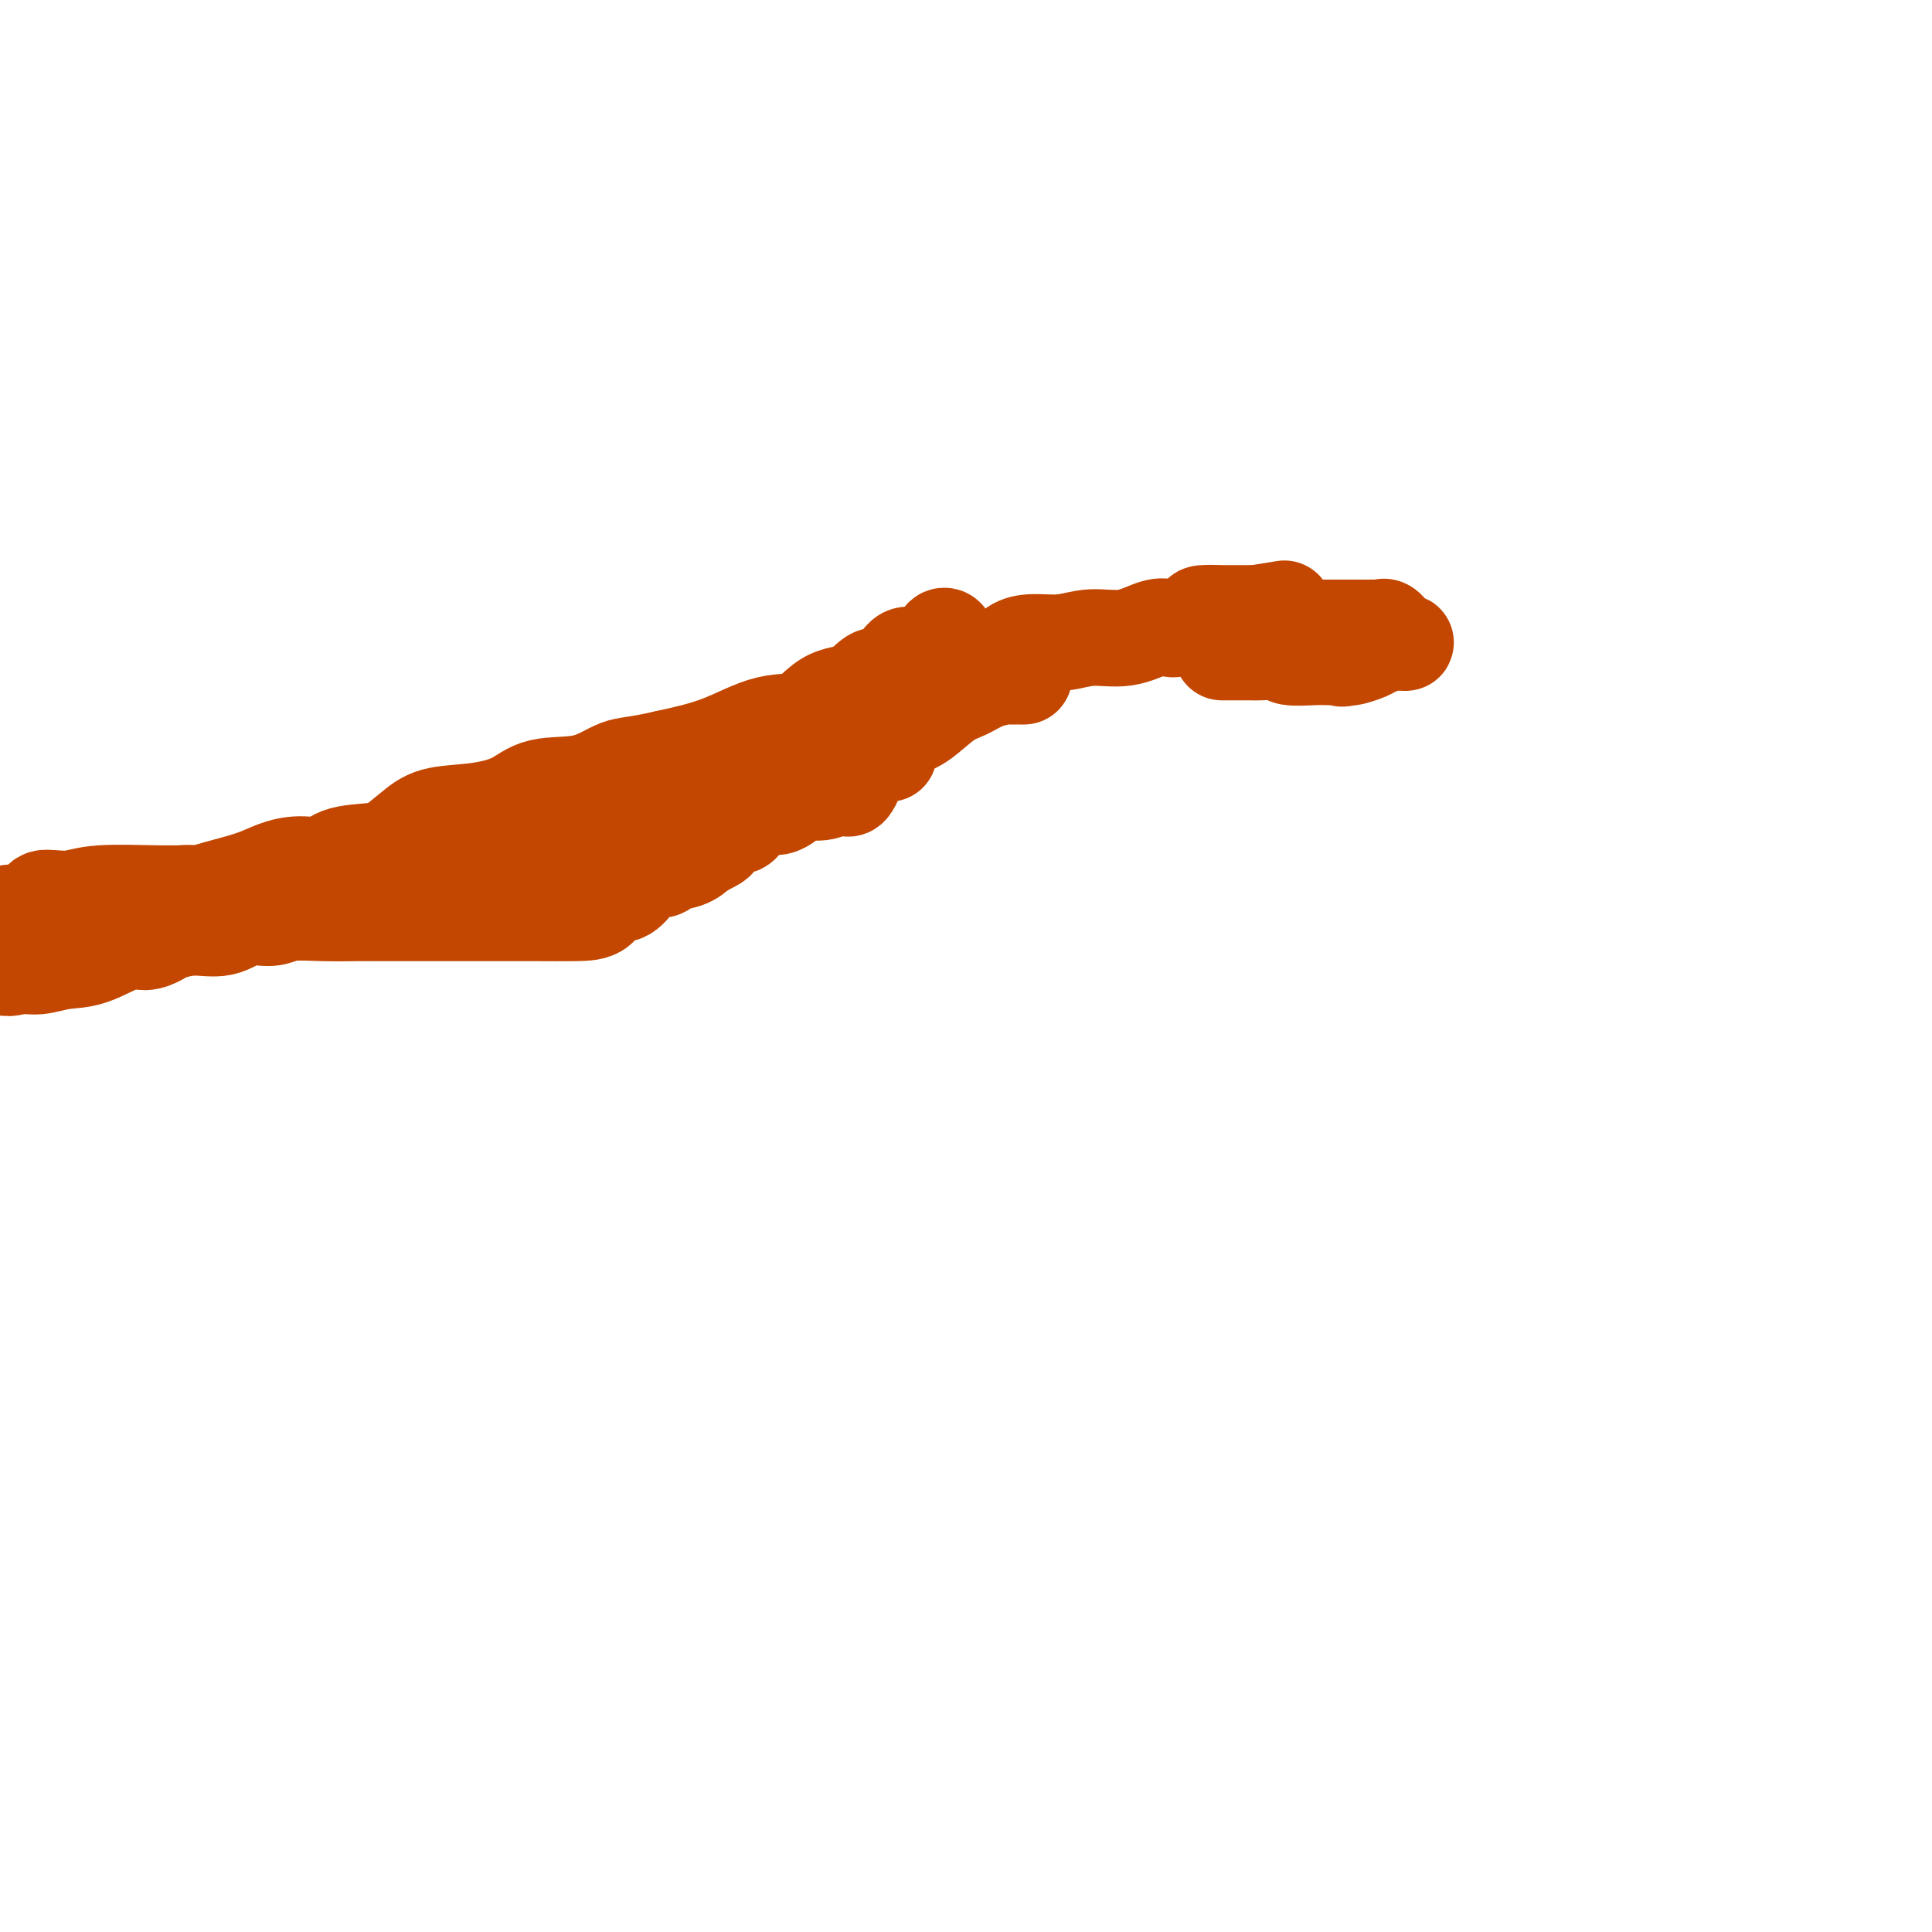 <svg viewBox='0 0 400 400' version='1.1' xmlns='http://www.w3.org/2000/svg' xmlns:xlink='http://www.w3.org/1999/xlink'><g fill='none' stroke='#C34701' stroke-width='20' stroke-linecap='round' stroke-linejoin='round'><path d='M2,189c0.315,-0.022 0.629,-0.044 1,0c0.371,0.044 0.797,0.156 2,0c1.203,-0.156 3.181,-0.578 5,-1c1.819,-0.422 3.478,-0.844 5,-1c1.522,-0.156 2.907,-0.046 4,0c1.093,0.046 1.896,0.027 3,0c1.104,-0.027 2.511,-0.064 4,0c1.489,0.064 3.059,0.228 4,0c0.941,-0.228 1.252,-0.848 2,-1c0.748,-0.152 1.932,0.164 3,0c1.068,-0.164 2.021,-0.807 3,-1c0.979,-0.193 1.986,0.063 3,0c1.014,-0.063 2.036,-0.446 4,-1c1.964,-0.554 4.870,-1.280 7,-2c2.130,-0.720 3.483,-1.435 5,-2c1.517,-0.565 3.198,-0.979 5,-1c1.802,-0.021 3.725,0.351 5,0c1.275,-0.351 1.902,-1.426 4,-2c2.098,-0.574 5.667,-0.647 8,-1c2.333,-0.353 3.429,-0.987 5,-1c1.571,-0.013 3.616,0.596 6,0c2.384,-0.596 5.109,-2.397 7,-3c1.891,-0.603 2.950,-0.007 5,0c2.050,0.007 5.090,-0.575 7,-1c1.910,-0.425 2.688,-0.693 4,-1c1.312,-0.307 3.156,-0.654 5,-1'/><path d='M118,169c15.073,-2.943 8.756,-1.302 7,-1c-1.756,0.302 1.048,-0.737 3,-1c1.952,-0.263 3.052,0.249 4,0c0.948,-0.249 1.746,-1.260 3,-2c1.254,-0.740 2.966,-1.211 4,-2c1.034,-0.789 1.390,-1.898 3,-3c1.610,-1.102 4.473,-2.198 6,-3c1.527,-0.802 1.717,-1.312 3,-2c1.283,-0.688 3.659,-1.556 6,-2c2.341,-0.444 4.646,-0.465 7,-2c2.354,-1.535 4.755,-4.584 7,-6c2.245,-1.416 4.333,-1.198 6,-2c1.667,-0.802 2.911,-2.623 4,-3c1.089,-0.377 2.021,0.691 3,0c0.979,-0.691 2.004,-3.141 3,-4c0.996,-0.859 1.962,-0.128 3,0c1.038,0.128 2.147,-0.349 3,-1c0.853,-0.651 1.451,-1.478 2,-2c0.549,-0.522 1.050,-0.740 1,-1c-0.050,-0.260 -0.650,-0.563 -1,0c-0.350,0.563 -0.449,1.990 -1,3c-0.551,1.010 -1.553,1.602 -4,3c-2.447,1.398 -6.337,3.603 -9,5c-2.663,1.397 -4.097,1.988 -6,3c-1.903,1.012 -4.273,2.447 -7,3c-2.727,0.553 -5.811,0.226 -9,1c-3.189,0.774 -6.483,2.650 -10,4c-3.517,1.350 -7.259,2.175 -11,3'/><path d='M138,157c-6.609,1.514 -8.130,1.299 -10,2c-1.870,0.701 -4.089,2.319 -7,3c-2.911,0.681 -6.514,0.425 -9,1c-2.486,0.575 -3.854,1.980 -6,3c-2.146,1.020 -5.069,1.653 -8,2c-2.931,0.347 -5.871,0.407 -8,1c-2.129,0.593 -3.446,1.719 -5,3c-1.554,1.281 -3.343,2.719 -5,4c-1.657,1.281 -3.181,2.406 -5,3c-1.819,0.594 -3.934,0.657 -6,1c-2.066,0.343 -4.085,0.968 -6,2c-1.915,1.032 -3.727,2.473 -6,3c-2.273,0.527 -5.006,0.140 -7,0c-1.994,-0.140 -3.250,-0.034 -5,0c-1.750,0.034 -3.995,-0.005 -6,0c-2.005,0.005 -3.770,0.053 -7,0c-3.230,-0.053 -7.926,-0.209 -11,0c-3.074,0.209 -4.528,0.782 -6,1c-1.472,0.218 -2.962,0.081 -4,0c-1.038,-0.081 -1.622,-0.106 -2,0c-0.378,0.106 -0.548,0.341 -1,1c-0.452,0.659 -1.185,1.740 -2,2c-0.815,0.260 -1.711,-0.300 -2,0c-0.289,0.300 0.028,1.462 0,2c-0.028,0.538 -0.400,0.453 -1,1c-0.600,0.547 -1.426,1.727 -2,3c-0.574,1.273 -0.896,2.640 -1,3c-0.104,0.360 0.011,-0.288 0,0c-0.011,0.288 -0.146,1.511 0,2c0.146,0.489 0.573,0.245 1,0'/><path d='M1,200c0.499,0.758 1.747,0.153 3,0c1.253,-0.153 2.512,0.146 4,0c1.488,-0.146 3.204,-0.736 5,-1c1.796,-0.264 3.672,-0.203 6,-1c2.328,-0.797 5.107,-2.453 7,-3c1.893,-0.547 2.900,0.013 4,0c1.100,-0.013 2.291,-0.600 3,-1c0.709,-0.400 0.934,-0.614 2,-1c1.066,-0.386 2.971,-0.944 5,-1c2.029,-0.056 4.182,0.391 6,0c1.818,-0.391 3.301,-1.622 5,-2c1.699,-0.378 3.613,0.095 5,0c1.387,-0.095 2.245,-0.757 4,-1c1.755,-0.243 4.407,-0.065 7,0c2.593,0.065 5.128,0.017 7,0c1.872,-0.017 3.081,-0.005 5,0c1.919,0.005 4.548,0.001 7,0c2.452,-0.001 4.728,-0.000 7,0c2.272,0.000 4.542,-0.001 6,0c1.458,0.001 2.105,0.002 4,0c1.895,-0.002 5.038,-0.008 8,0c2.962,0.008 5.742,0.031 8,0c2.258,-0.031 3.993,-0.118 5,-1c1.007,-0.882 1.286,-2.561 2,-3c0.714,-0.439 1.862,0.363 3,0c1.138,-0.363 2.265,-1.889 3,-3c0.735,-1.111 1.078,-1.806 2,-2c0.922,-0.194 2.422,0.113 3,0c0.578,-0.113 0.232,-0.646 1,-1c0.768,-0.354 2.648,-0.530 4,-1c1.352,-0.470 2.176,-1.235 3,-2'/><path d='M145,176c4.625,-2.356 3.189,-1.744 3,-2c-0.189,-0.256 0.869,-1.378 2,-2c1.131,-0.622 2.333,-0.745 3,-1c0.667,-0.255 0.797,-0.642 1,-1c0.203,-0.358 0.478,-0.687 1,-1c0.522,-0.313 1.291,-0.608 2,-1c0.709,-0.392 1.357,-0.880 2,-1c0.643,-0.120 1.281,0.126 2,0c0.719,-0.126 1.519,-0.626 2,-1c0.481,-0.374 0.643,-0.623 1,-1c0.357,-0.377 0.907,-0.884 2,-1c1.093,-0.116 2.728,0.158 4,0c1.272,-0.158 2.182,-0.749 3,-1c0.818,-0.251 1.546,-0.163 2,0c0.454,0.163 0.635,0.401 1,0c0.365,-0.401 0.914,-1.443 1,-2c0.086,-0.557 -0.291,-0.631 0,-1c0.291,-0.369 1.249,-1.034 2,-2c0.751,-0.966 1.296,-2.235 2,-3c0.704,-0.765 1.566,-1.027 2,-2c0.434,-0.973 0.441,-2.657 1,-4c0.559,-1.343 1.672,-2.346 2,-3c0.328,-0.654 -0.129,-0.959 0,-2c0.129,-1.041 0.842,-2.819 1,-4c0.158,-1.181 -0.241,-1.766 0,-2c0.241,-0.234 1.120,-0.117 2,0'/><path d='M189,138c2.263,-4.110 1.419,-1.886 1,-1c-0.419,0.886 -0.413,0.434 0,0c0.413,-0.434 1.231,-0.848 2,-1c0.769,-0.152 1.487,-0.041 2,0c0.513,0.041 0.819,0.011 1,0c0.181,-0.011 0.237,-0.003 1,0c0.763,0.003 2.232,0.001 3,0c0.768,-0.001 0.836,-0.000 1,0c0.164,0.000 0.425,0.000 1,0c0.575,-0.000 1.464,-0.001 2,0c0.536,0.001 0.721,0.002 1,0c0.279,-0.002 0.654,-0.007 1,0c0.346,0.007 0.663,0.026 1,0c0.337,-0.026 0.693,-0.097 1,0c0.307,0.097 0.565,0.361 1,0c0.435,-0.361 1.048,-1.349 2,-2c0.952,-0.651 2.243,-0.967 4,-1c1.757,-0.033 3.980,0.215 6,0c2.020,-0.215 3.837,-0.893 6,-1c2.163,-0.107 4.672,0.357 7,0c2.328,-0.357 4.476,-1.535 6,-2c1.524,-0.465 2.424,-0.216 3,0c0.576,0.216 0.827,0.397 2,0c1.173,-0.397 3.267,-1.374 4,-2c0.733,-0.626 0.103,-0.900 1,-1c0.897,-0.100 3.320,-0.027 4,0c0.680,0.027 -0.385,0.007 0,0c0.385,-0.007 2.219,-0.002 3,0c0.781,0.002 0.509,0.001 1,0c0.491,-0.001 1.746,-0.000 3,0'/><path d='M260,127c11.173,-1.766 3.604,-0.680 1,0c-2.604,0.680 -0.244,0.953 1,1c1.244,0.047 1.372,-0.131 2,0c0.628,0.131 1.756,0.571 2,1c0.244,0.429 -0.395,0.847 0,1c0.395,0.153 1.826,0.041 3,0c1.174,-0.041 2.092,-0.011 3,0c0.908,0.011 1.805,0.003 3,0c1.195,-0.003 2.687,-0.000 4,0c1.313,0.000 2.445,-0.002 3,0c0.555,0.002 0.532,0.007 1,0c0.468,-0.007 1.426,-0.026 2,0c0.574,0.026 0.764,0.098 1,0c0.236,-0.098 0.519,-0.366 1,0c0.481,0.366 1.161,1.365 2,2c0.839,0.635 1.836,0.905 2,1c0.164,0.095 -0.507,0.014 -1,0c-0.493,-0.014 -0.808,0.038 -1,0c-0.192,-0.038 -0.261,-0.168 -1,0c-0.739,0.168 -2.146,0.633 -3,1c-0.854,0.367 -1.153,0.637 -2,1c-0.847,0.363 -2.242,0.818 -3,1c-0.758,0.182 -0.879,0.091 -1,0'/><path d='M279,136c-1.738,0.619 -1.082,0.167 -1,0c0.082,-0.167 -0.409,-0.048 -1,0c-0.591,0.048 -1.283,0.027 -2,0c-0.717,-0.027 -1.459,-0.060 -3,0c-1.541,0.060 -3.881,0.212 -5,0c-1.119,-0.212 -1.018,-0.789 -2,-1c-0.982,-0.211 -3.048,-0.057 -4,0c-0.952,0.057 -0.791,0.015 -2,0c-1.209,-0.015 -3.787,-0.004 -5,0c-1.213,0.004 -1.061,0.001 -1,0c0.061,-0.001 0.030,-0.001 0,0'/><path d='M184,156c-0.855,-0.023 -1.711,-0.047 -2,0c-0.289,0.047 -0.013,0.164 0,0c0.013,-0.164 -0.238,-0.608 0,-1c0.238,-0.392 0.965,-0.731 1,-1c0.035,-0.269 -0.623,-0.466 0,-1c0.623,-0.534 2.528,-1.403 4,-2c1.472,-0.597 2.510,-0.920 4,-2c1.490,-1.080 3.432,-2.916 5,-4c1.568,-1.084 2.763,-1.415 4,-2c1.237,-0.585 2.516,-1.425 4,-2c1.484,-0.575 3.172,-0.886 4,-1c0.828,-0.114 0.797,-0.030 1,0c0.203,0.030 0.642,0.008 1,0c0.358,-0.008 0.635,-0.002 1,0c0.365,0.002 0.819,0.001 1,0c0.181,-0.001 0.091,-0.000 0,0'/></g>
</svg>
